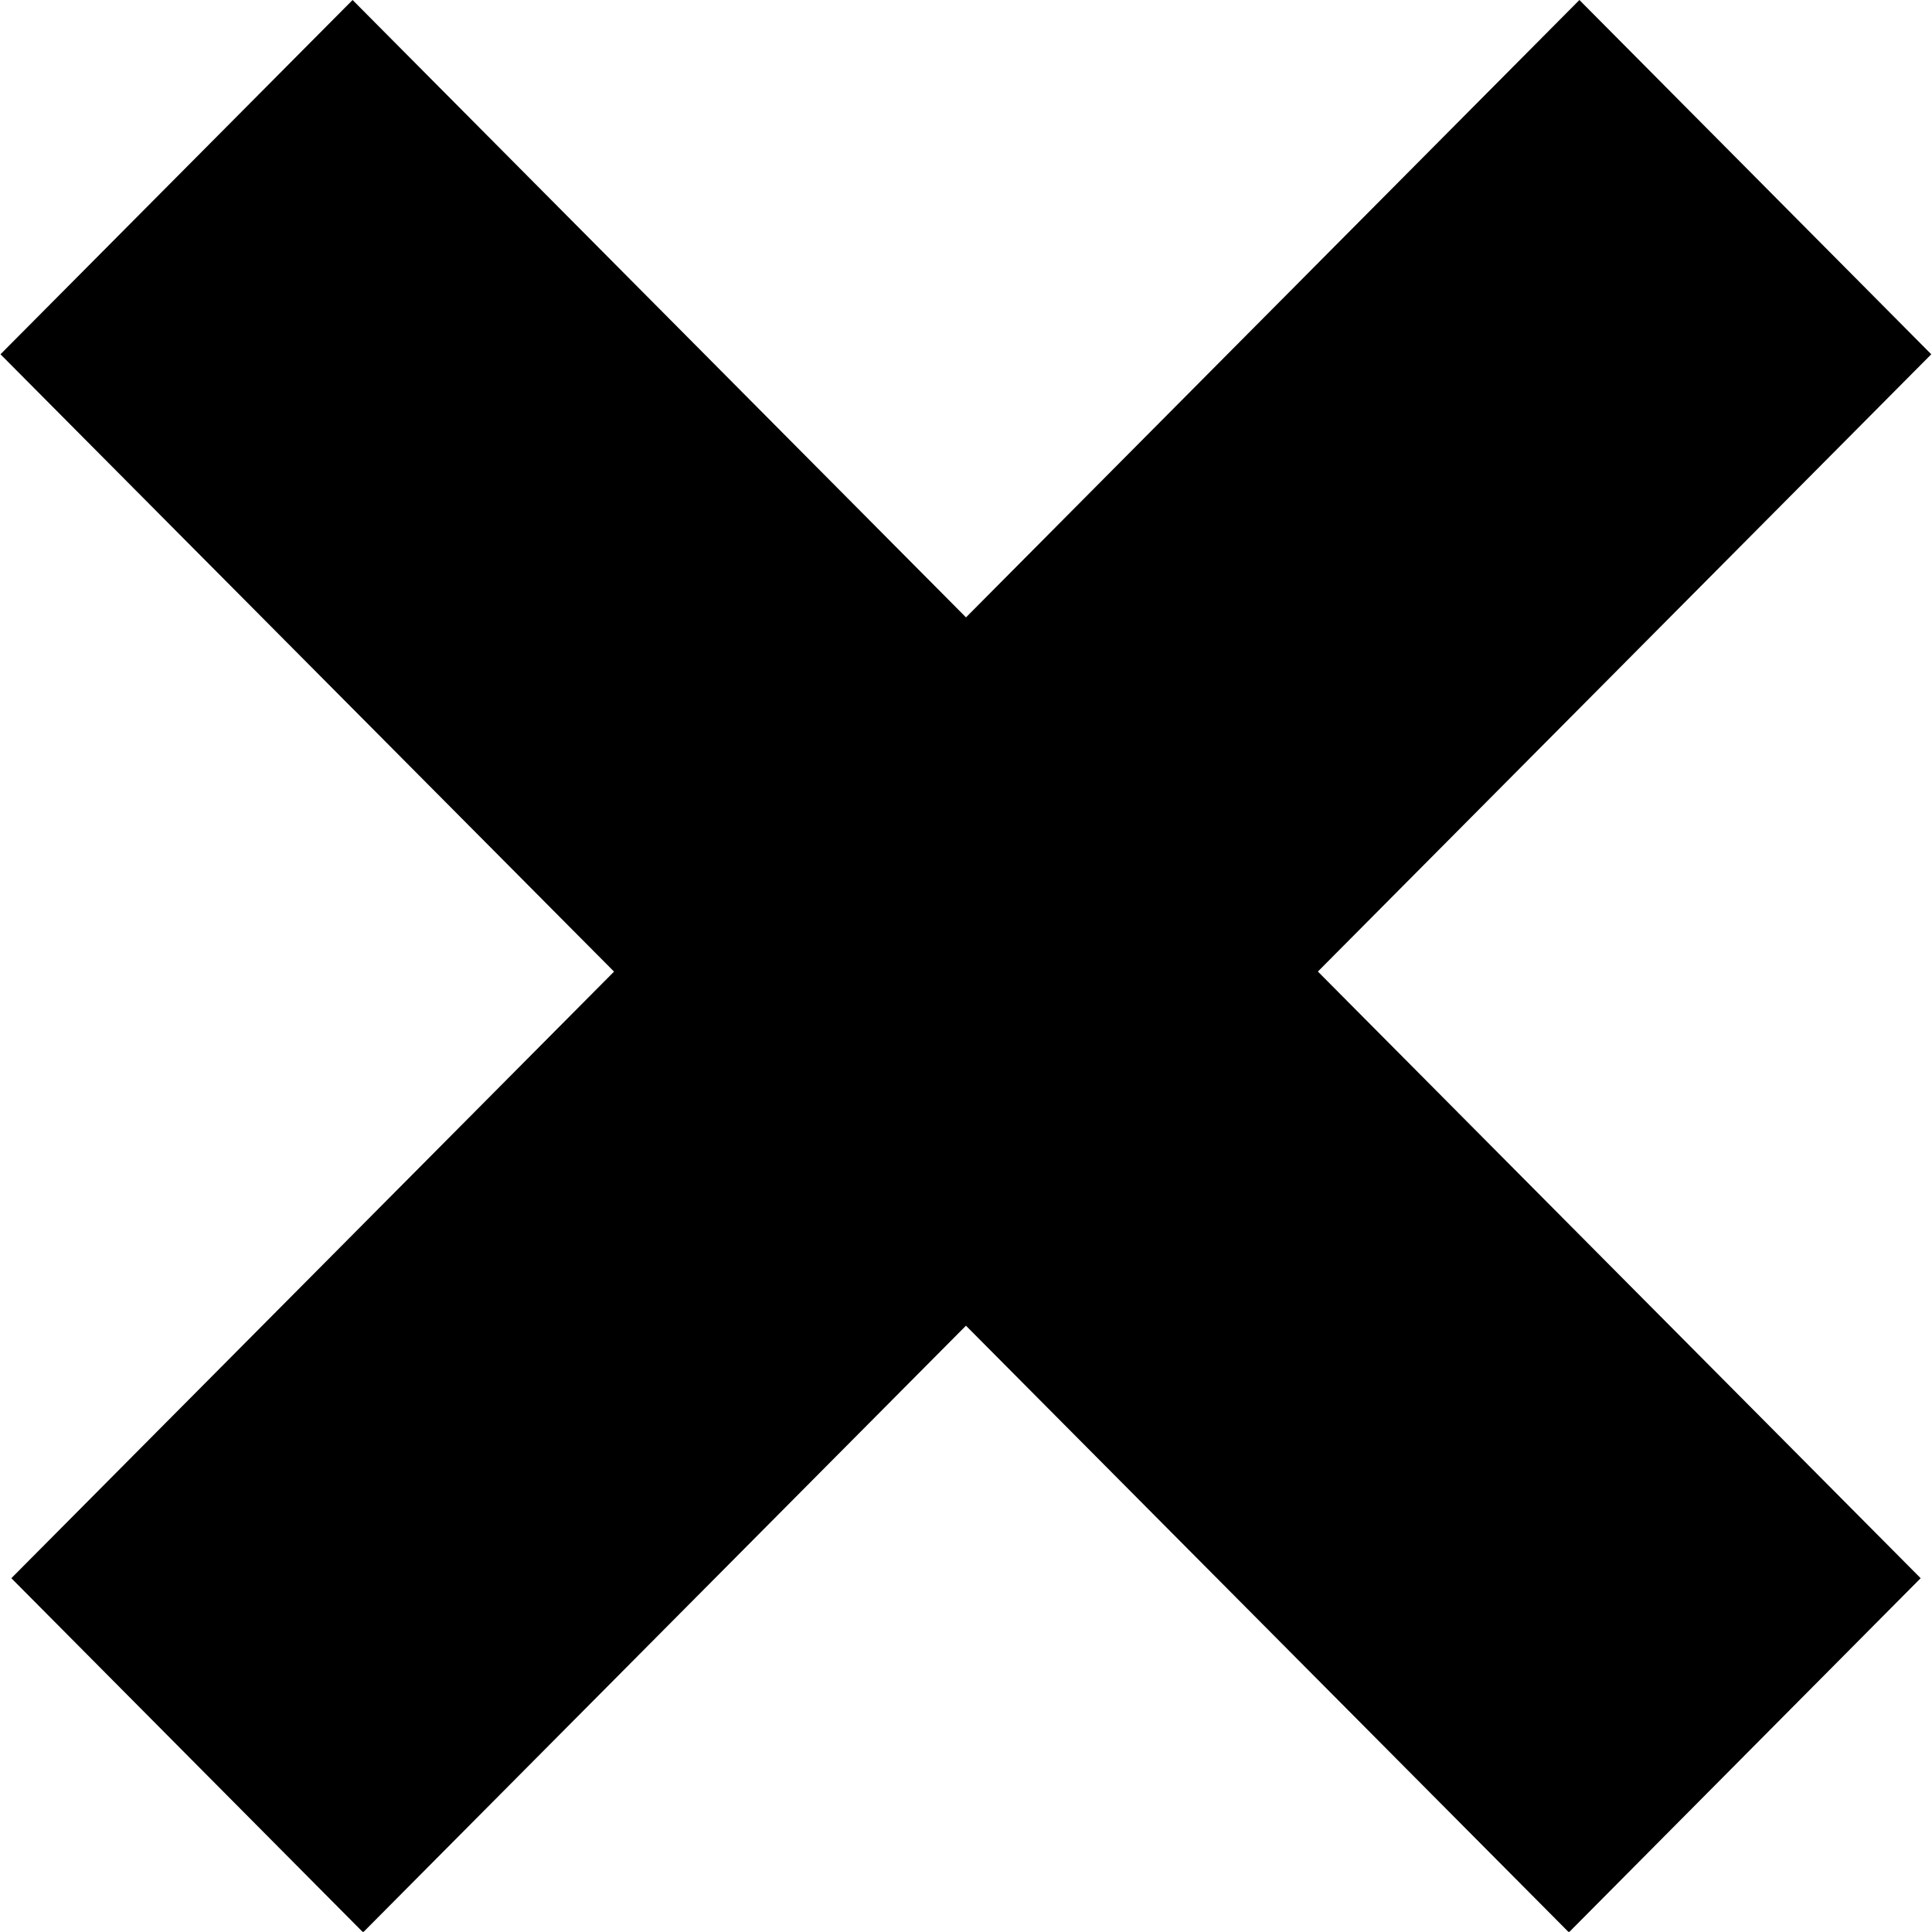 <svg xmlns="http://www.w3.org/2000/svg" fill="currentColor" viewBox="0 0 8 8"><path d="M.047 6.535 6.54 0l1.457 1.467L1.505 8l-.001-.002L1.502 8 .047 6.535Z"/><path d="M7.953 6.535 1.46 0 .002 1.467 6.495 8l.001-.002.002.002 1.455-1.465Z"/></svg>